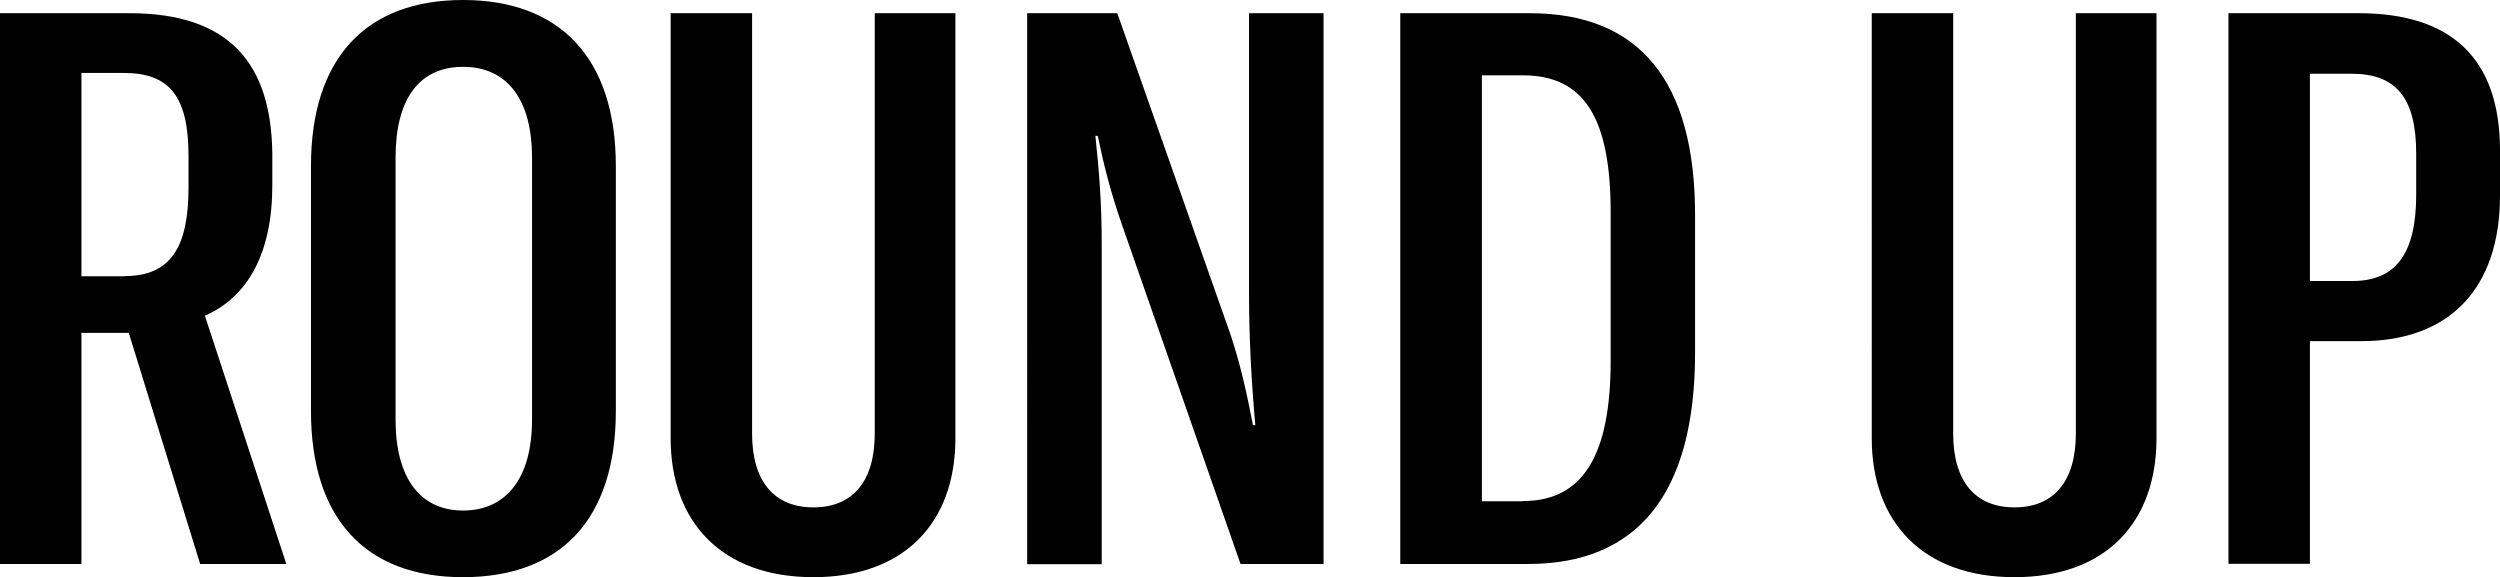 <svg xmlns="http://www.w3.org/2000/svg" viewBox="0 0 126.78 29.27">
  <path d="M6.53 16.88h-2.4V28.6H0V.67h6.57c5.11 0 7.2 2.6 7.24 7.16V9.4c0 3.46-1.26 5.67-3.42 6.61l4.13 12.59h-4.37L6.53 16.88ZM6.33 14c2.32 0 3.23-1.46 3.23-4.48V7.91c0-2.99-.94-4.21-3.27-4.21H4.13v10.31h2.2Zm9.44 6.85V8.42c0-5.47 2.79-8.42 7.71-8.42s7.75 2.95 7.75 8.42v12.43c0 5.47-2.79 8.42-7.75 8.42s-7.71-2.99-7.71-8.42Zm11.21.43V7.99c0-2.95-1.26-4.6-3.5-4.6s-3.42 1.65-3.42 4.6v13.3c0 2.91 1.22 4.6 3.42 4.6s3.5-1.65 3.5-4.6ZM38.14.67v21.32c0 2.4 1.1 3.74 3.11 3.74s3.11-1.34 3.11-3.74V.67h4.09v21.56c0 4.25-2.56 7.04-7.2 7.04s-7.24-2.79-7.24-7.04V.67h4.13Zm13.96 0h4.56l5.74 16.29c.51 1.53.83 2.99 1.14 4.6h.12c-.2-2.24-.32-4.41-.32-6.77V.67h3.78V28.6h-4.21l-5.98-17.11c-.63-1.81-.94-3.07-1.26-4.6h-.12c.2 1.89.32 3.5.32 5.43v16.29h-3.78V.67Zm18.91 0h6.57c5.55 0 8.38 3.43 8.38 10.23v7c0 7.08-2.87 10.7-8.46 10.7h-6.49V.67Zm6.22 24.74c3.07 0 4.45-2.36 4.45-7.12v-7.51c0-4.8-1.34-6.96-4.45-6.96h-2.08v21.6h2.08ZM99.05.67v21.32c0 2.4 1.1 3.74 3.11 3.74s3.11-1.34 3.11-3.74V.67h4.09v21.56c0 4.25-2.56 7.04-7.2 7.04s-7.24-2.79-7.24-7.04V.67h4.13Zm27.73 6.84v2.4c0 4.72-2.56 7.39-7.04 7.39h-2.6v11.29h-4.13V.67h6.61c4.72 0 7.12 2.32 7.16 6.85Zm-4.25.28c0-2.83-1.02-4.05-3.27-4.05h-2.12v10.51h2.16c2.16 0 3.23-1.34 3.23-4.37V7.79Z"/>
</svg>
